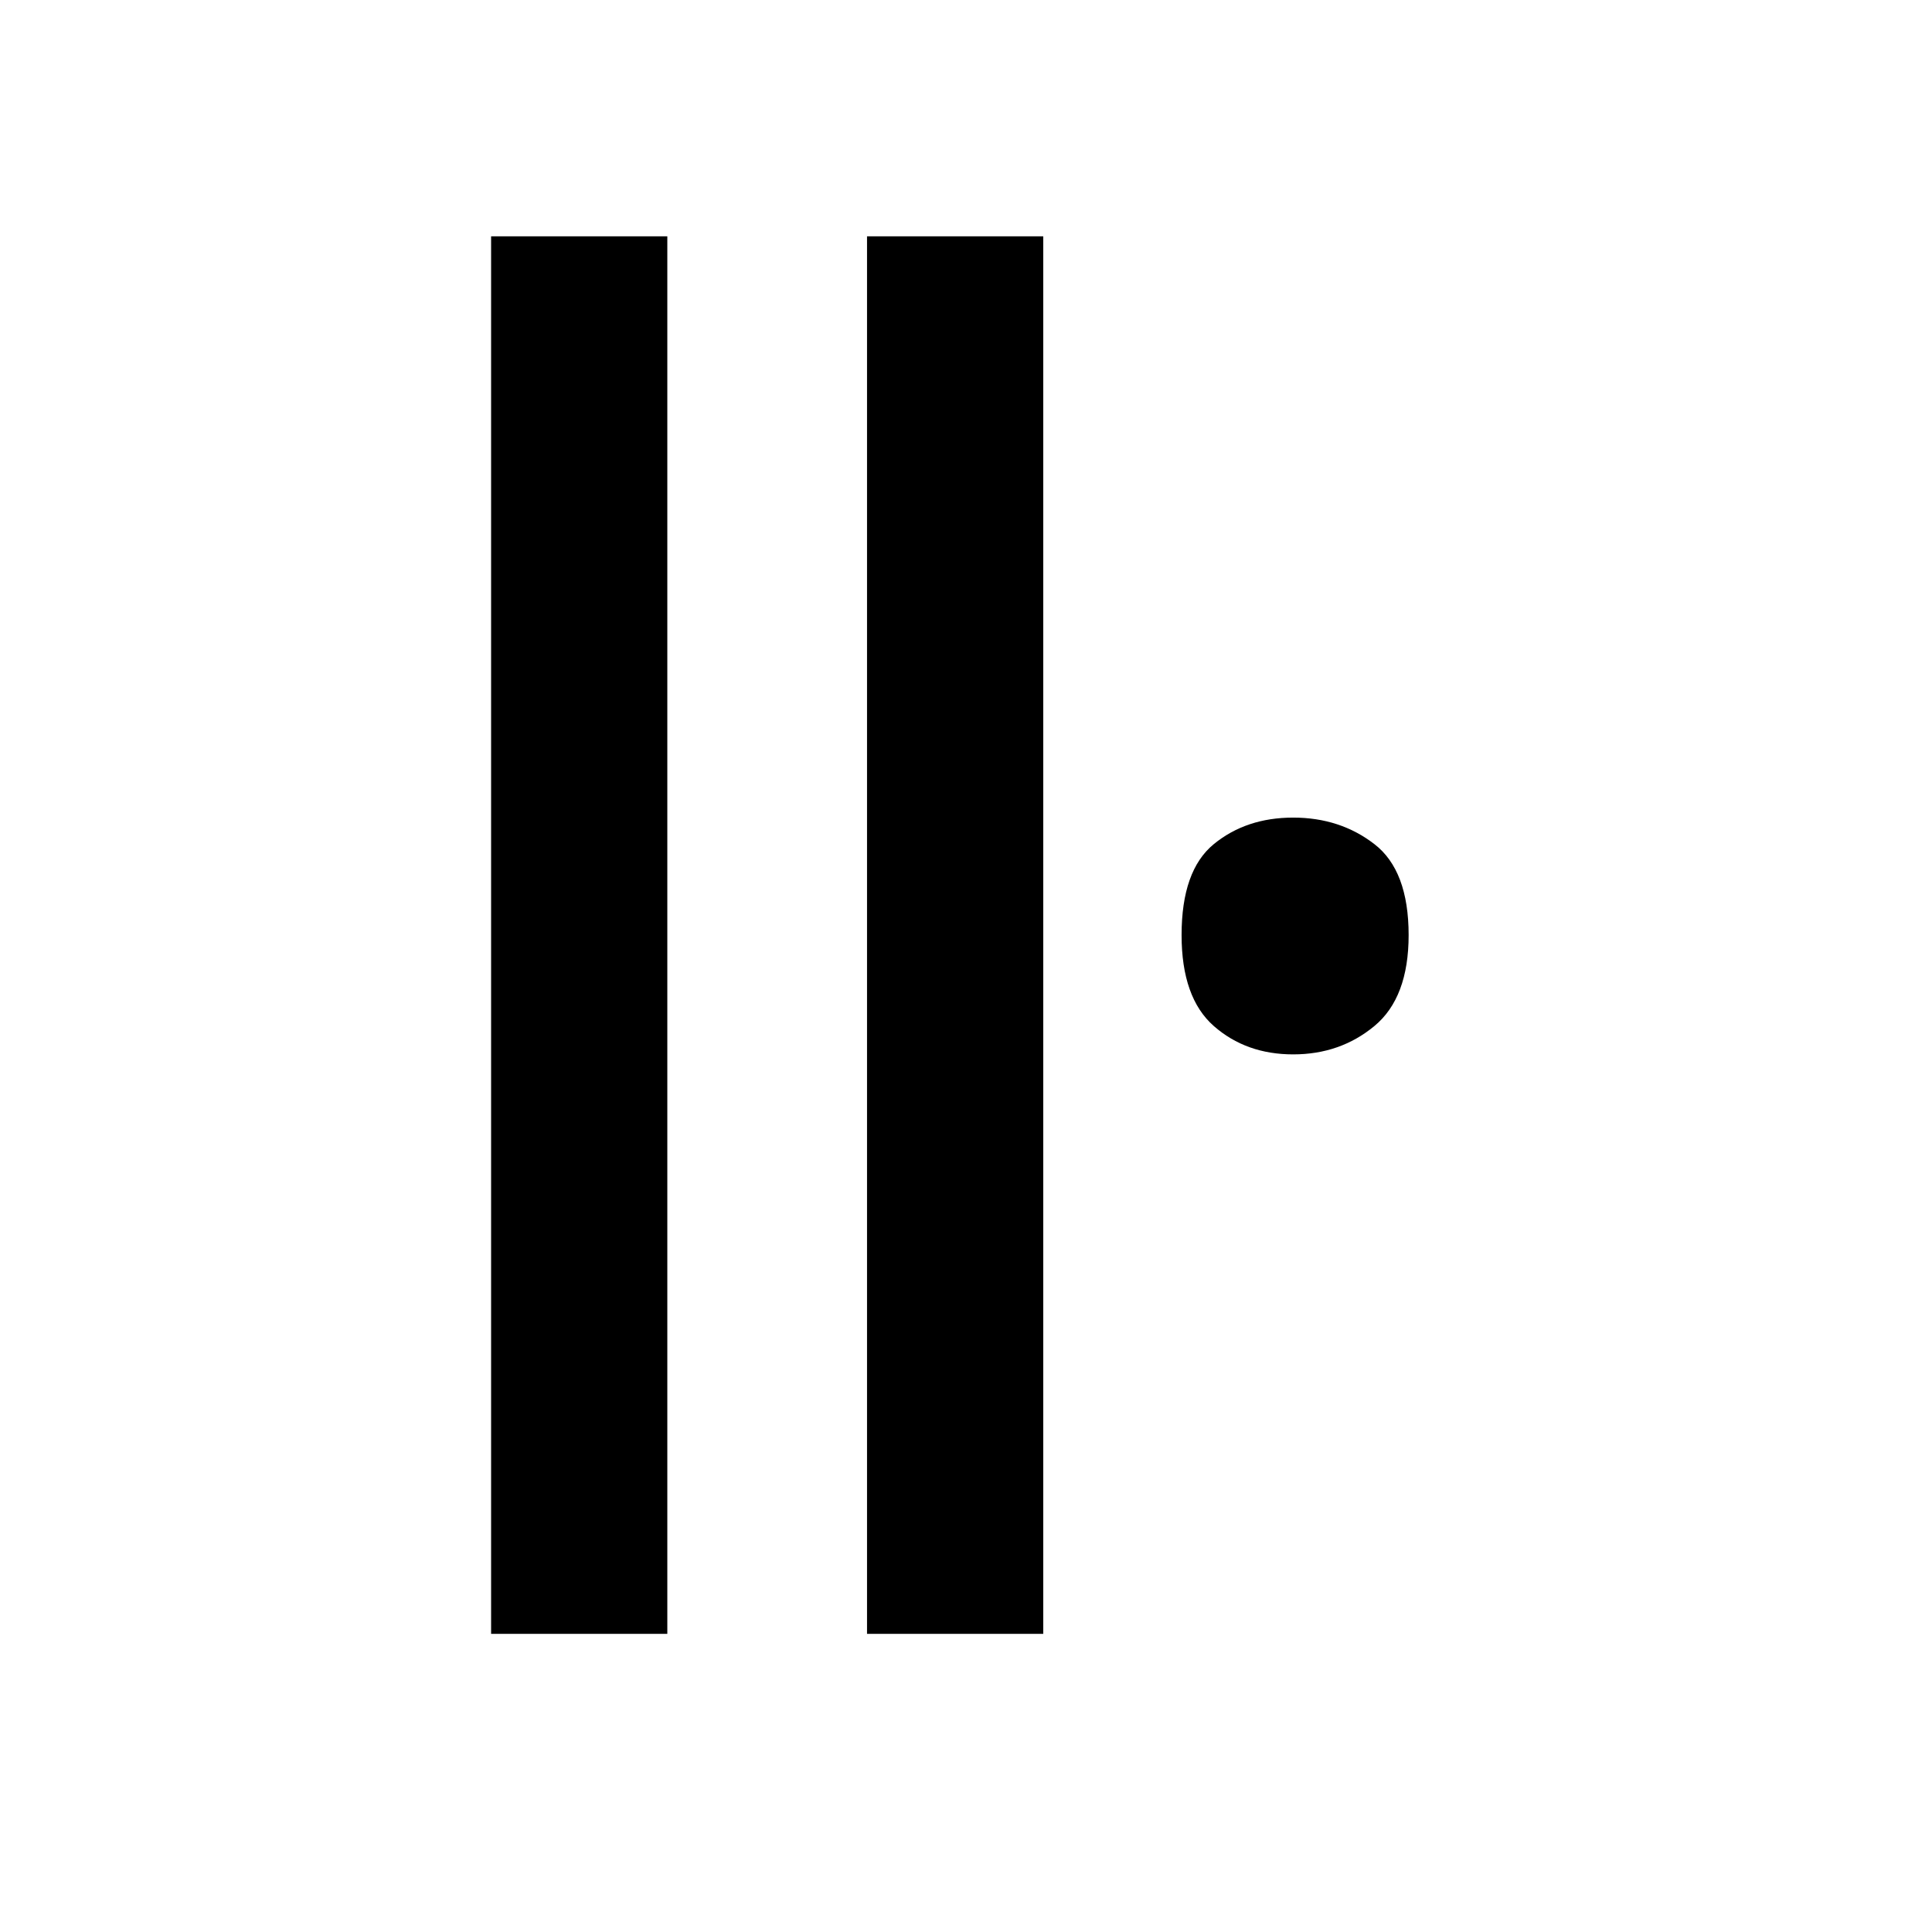 <?xml version="1.0" encoding="UTF-8"?><svg xmlns="http://www.w3.org/2000/svg" xmlns:xlink="http://www.w3.org/1999/xlink" width="149.04pt" height="149.04pt" viewBox="0 0 149.04 149.04" version="1.1"><defs><g><symbol overflow="visible" id="1"><path style="stroke:none;" d="M 12.828 0 L 12.828 -107.812 L 26.422 -107.812 L 26.422 0 Z M 41.828 0 L 41.828 -107.812 L 55.422 -107.812 L 55.422 0 Z M 74.703 -44.703 C 72.285 -44.703 70.242 -45.43 68.578 -46.891 C 66.922 -48.348 66.094 -50.688 66.094 -53.906 C 66.094 -57.227 66.922 -59.566 68.578 -60.922 C 70.242 -62.285 72.285 -62.969 74.703 -62.969 C 77.117 -62.969 79.207 -62.285 80.969 -60.922 C 82.727 -59.566 83.609 -57.227 83.609 -53.906 C 83.609 -50.688 82.727 -48.348 80.969 -46.891 C 79.207 -45.43 77.117 -44.703 74.703 -44.703 Z M 74.703 -44.703"/></symbol></g></defs><g style="fill:rgb(0%,0%,0%);fill-opacity:1;"><use xlink:href="#1" x="25.057" y="126.041"/></g></svg>